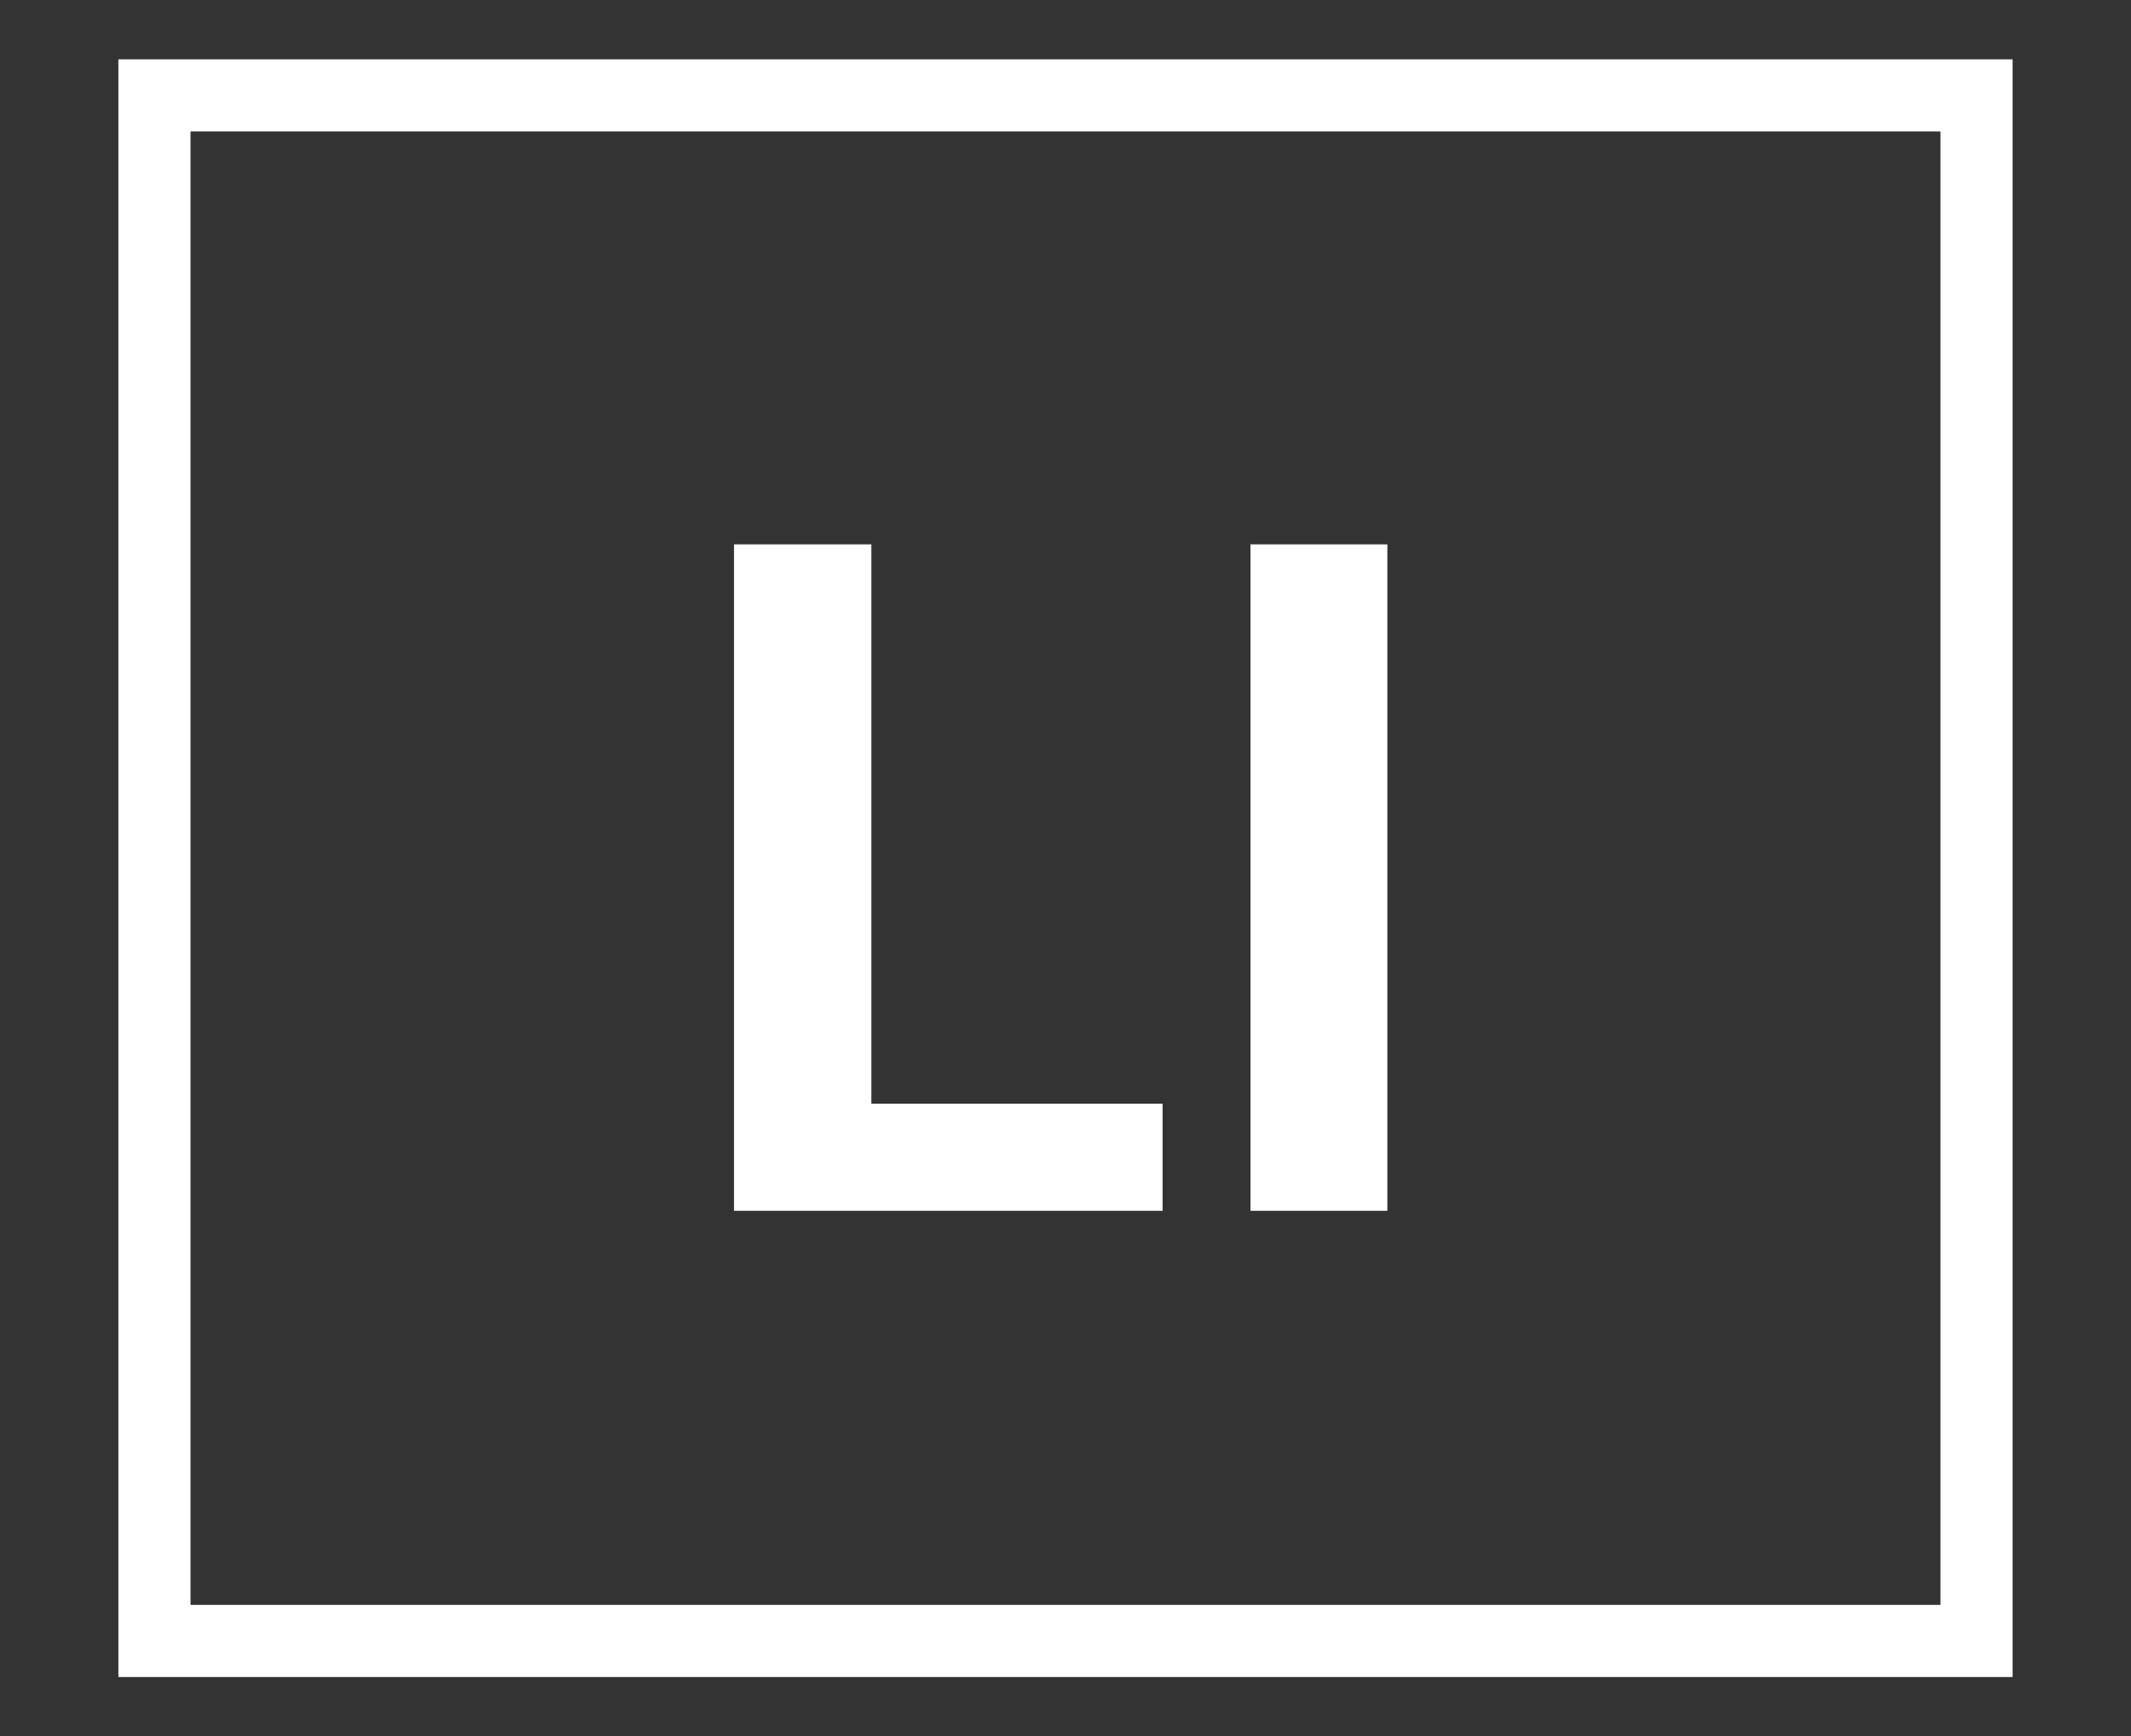 <svg xmlns="http://www.w3.org/2000/svg" width="54" height="44" fill="none"><rect width="100%" height="100%" fill="#333333" stroke="none"/><path stroke="#fff" stroke-width="1.828" d="M3.914 2.418h46.172V41.59H3.914z"/><path fill="#fff" d="M29.46 27.973v2.715h-8.504v-2.715h8.503Zm-7.38-14.177v16.892H18.6V13.796h3.48Zm13.076 0v16.892h-3.469V13.796h3.469Z"/></svg>